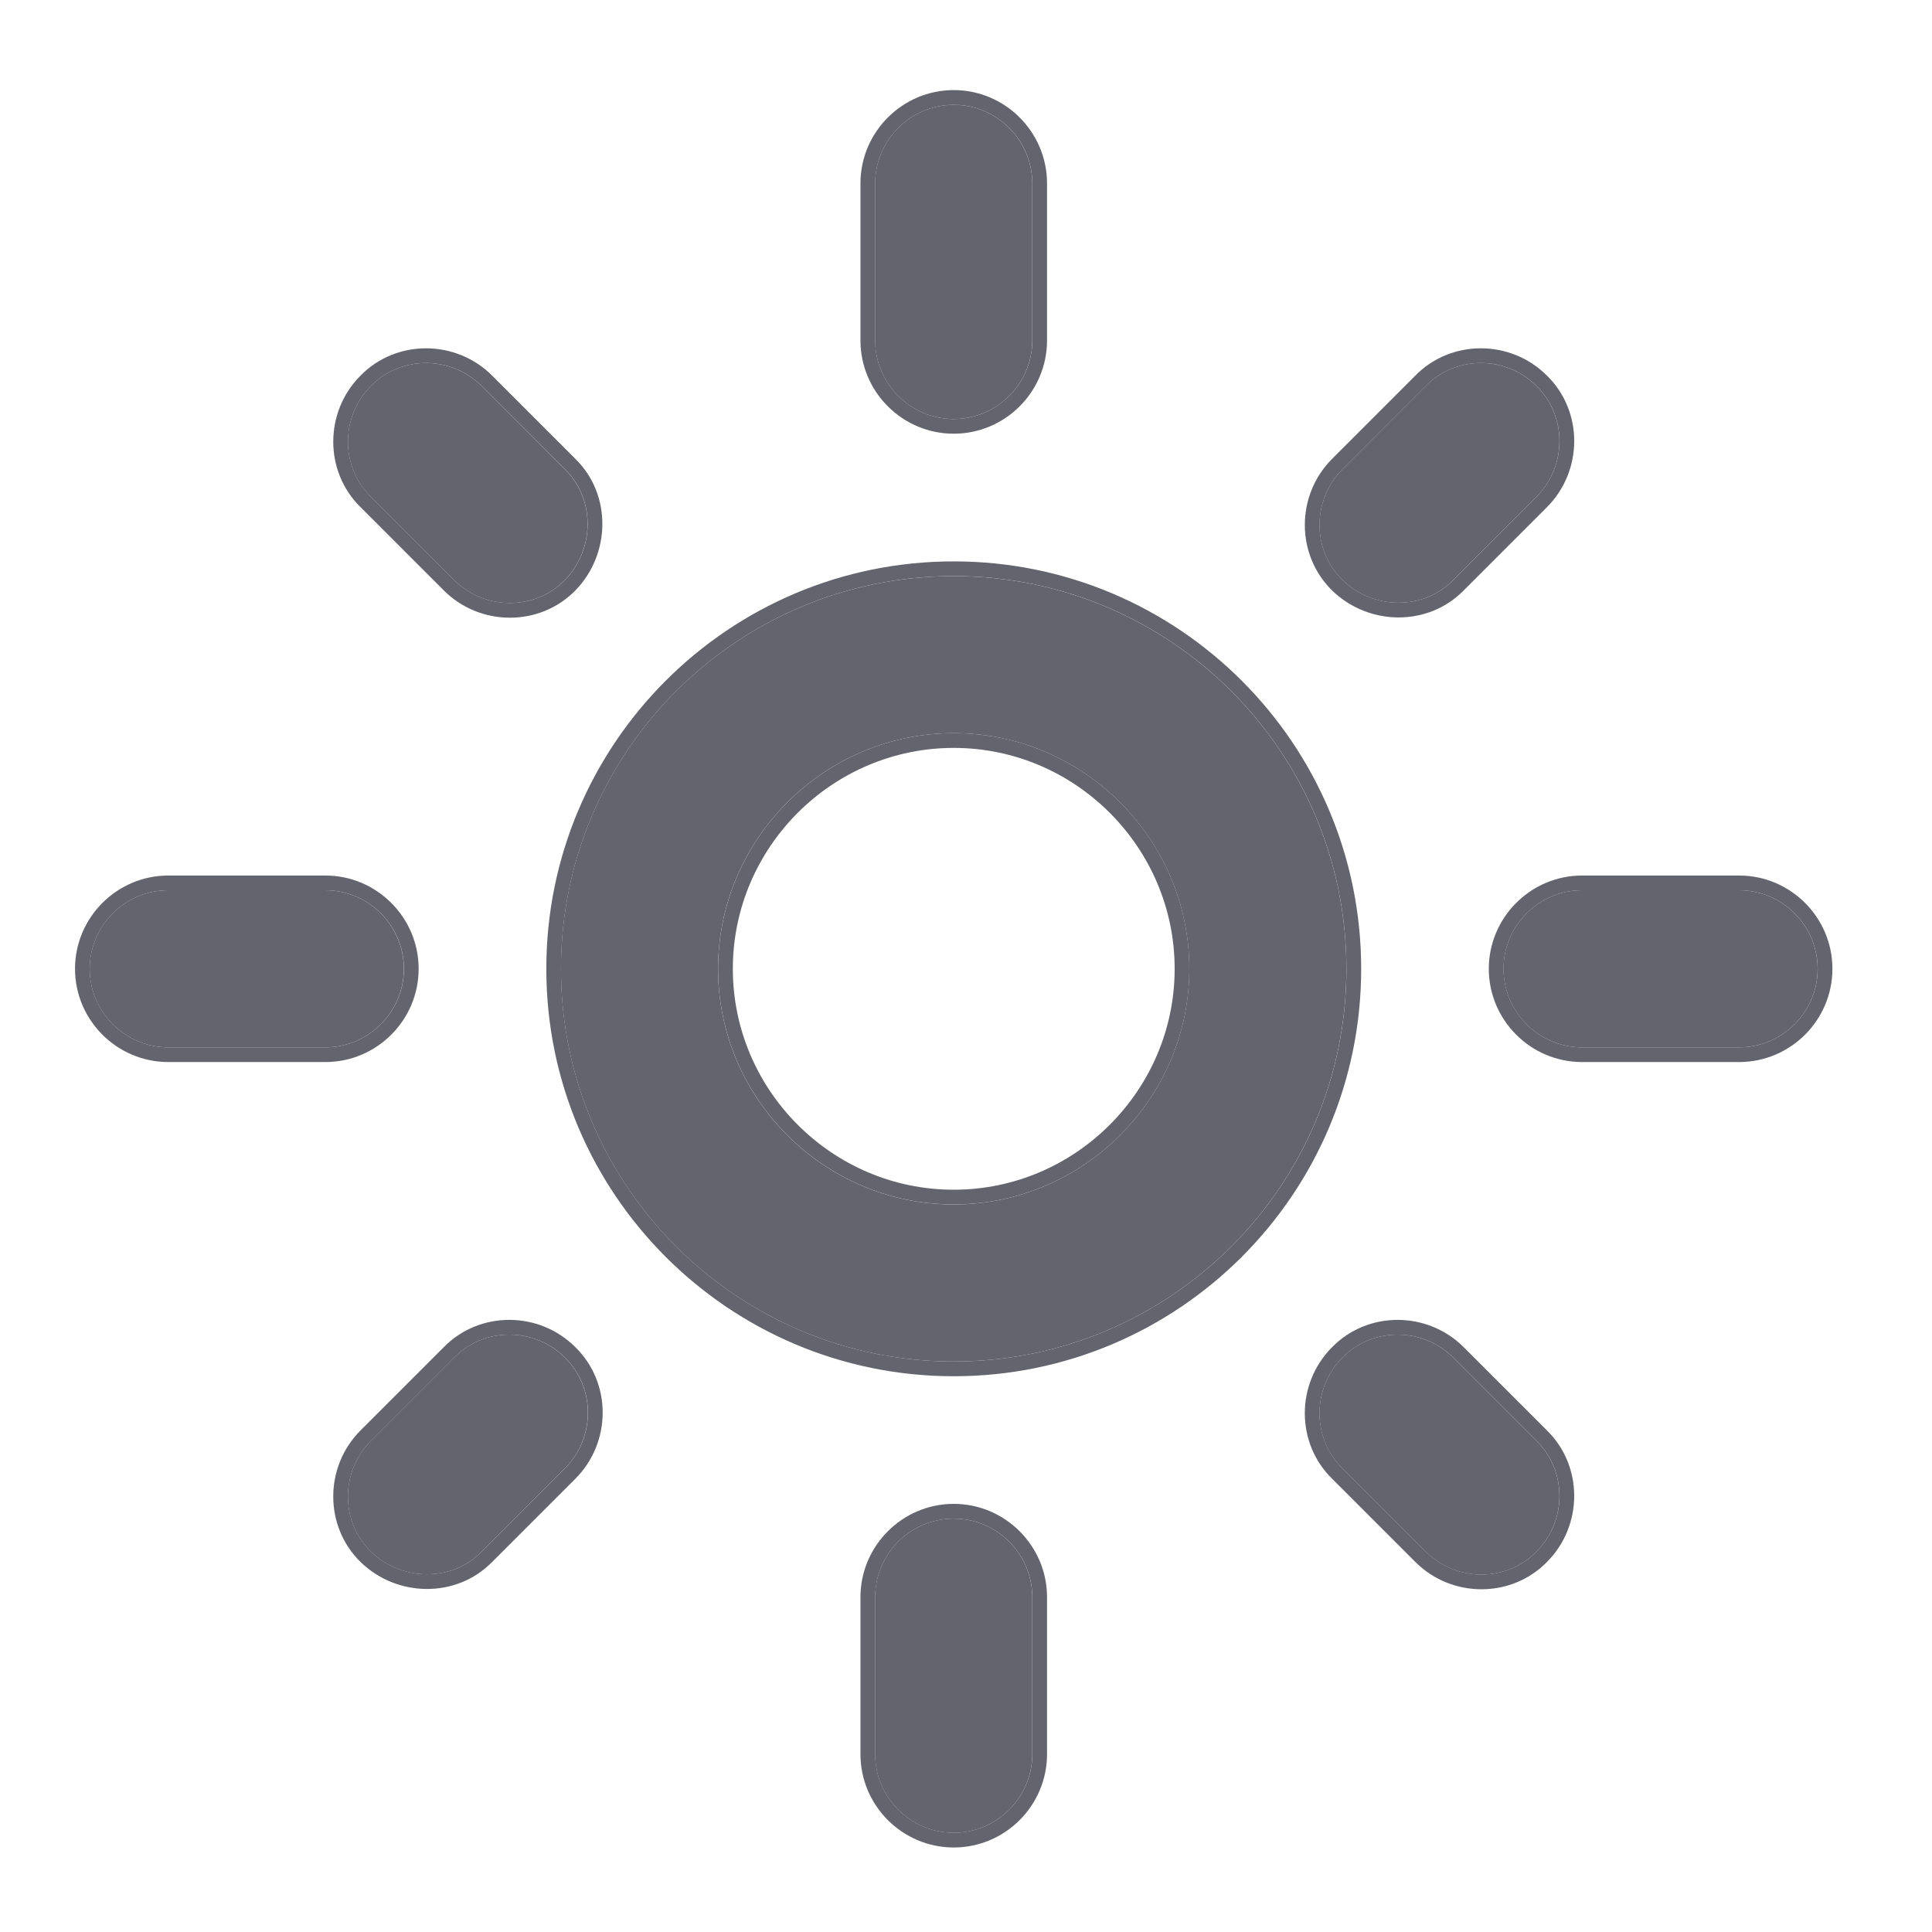 <svg xmlns="http://www.w3.org/2000/svg" fill="none" viewBox="0 0 35 35" height="35" width="35">
<g clip-path="url(#clip0_23468_121557)">
<path fill="#63646D" d="M17.277 13.282C19.624 13.282 21.545 15.203 21.545 17.551C21.545 19.899 19.624 21.82 17.277 21.82C14.929 21.82 13.008 19.899 13.008 17.551C13.008 15.203 14.929 13.282 17.277 13.282ZM17.277 10.437C13.35 10.437 10.162 13.624 10.162 17.551C10.162 21.478 13.35 24.665 17.277 24.665C21.204 24.665 24.391 21.478 24.391 17.551C24.391 13.624 21.204 10.437 17.277 10.437ZM3.048 18.974H5.894C6.676 18.974 7.316 18.334 7.316 17.551C7.316 16.768 6.676 16.128 5.894 16.128H3.048C2.265 16.128 1.625 16.768 1.625 17.551C1.625 18.334 2.265 18.974 3.048 18.974ZM28.66 18.974H31.505C32.288 18.974 32.928 18.334 32.928 17.551C32.928 16.768 32.288 16.128 31.505 16.128H28.66C27.877 16.128 27.237 16.768 27.237 17.551C27.237 18.334 27.877 18.974 28.66 18.974ZM15.854 3.322V6.168C15.854 6.951 16.494 7.591 17.277 7.591C18.059 7.591 18.7 6.951 18.7 6.168V3.322C18.7 2.54 18.059 1.899 17.277 1.899C16.494 1.899 15.854 2.54 15.854 3.322ZM15.854 28.934V31.78C15.854 32.562 16.494 33.203 17.277 33.203C18.059 33.203 18.7 32.562 18.7 31.78V28.934C18.7 28.151 18.059 27.511 17.277 27.511C16.494 27.511 15.854 28.151 15.854 28.934ZM8.725 6.993C8.17 6.438 7.26 6.438 6.719 6.993C6.164 7.548 6.164 8.459 6.719 9L8.227 10.508C8.782 11.063 9.693 11.063 10.233 10.508C10.774 9.953 10.788 9.042 10.233 8.502L8.725 6.993ZM26.326 24.594C25.771 24.039 24.86 24.039 24.32 24.594C23.765 25.149 23.765 26.06 24.32 26.601L25.828 28.109C26.383 28.664 27.294 28.664 27.834 28.109C28.389 27.554 28.389 26.643 27.834 26.102L26.326 24.594ZM27.834 9C28.389 8.445 28.389 7.534 27.834 6.993C27.279 6.438 26.369 6.438 25.828 6.993L24.32 8.502C23.765 9.056 23.765 9.967 24.32 10.508C24.875 11.049 25.785 11.063 26.326 10.508L27.834 9ZM10.233 26.601C10.788 26.046 10.788 25.135 10.233 24.594C9.678 24.039 8.768 24.039 8.227 24.594L6.719 26.102C6.164 26.657 6.164 27.568 6.719 28.109C7.274 28.649 8.184 28.664 8.725 28.109L10.233 26.601Z"></path>
<path fill="#63646D" d="M21.28 17.551C21.28 15.35 19.478 13.549 17.278 13.549C15.077 13.549 13.276 15.35 13.276 17.551C13.276 19.751 15.077 21.553 17.278 21.553C19.478 21.553 21.28 19.751 21.28 17.551ZM9.897 17.551C9.897 13.476 13.203 10.17 17.278 10.17C21.352 10.17 24.659 13.476 24.659 17.551C24.659 21.625 21.352 24.932 17.278 24.932C13.203 24.932 9.897 21.625 9.897 17.551ZM5.895 19.24H3.049C2.119 19.24 1.359 18.481 1.359 17.551C1.359 16.621 2.119 15.861 3.049 15.861H5.895C6.825 15.861 7.584 16.621 7.584 17.551C7.584 18.481 6.825 19.24 5.895 19.24ZM31.506 19.24H28.661C27.731 19.24 26.971 18.481 26.971 17.551C26.971 16.621 27.731 15.861 28.661 15.861H31.506C32.437 15.861 33.196 16.621 33.196 17.551C33.196 18.481 32.437 19.24 31.506 19.24ZM15.588 6.168V3.322C15.588 2.392 16.348 1.632 17.278 1.632C18.208 1.632 18.968 2.392 18.968 3.322V6.168C18.968 7.098 18.208 7.857 17.278 7.857C16.348 7.857 15.588 7.098 15.588 6.168ZM15.588 31.779V28.934C15.588 28.004 16.348 27.244 17.278 27.244C18.208 27.244 18.968 28.004 18.968 28.934V31.779C18.968 32.709 18.208 33.469 17.278 33.469C16.348 33.469 15.588 32.709 15.588 31.779ZM6.53 6.806C7.177 6.143 8.258 6.147 8.915 6.804L10.422 8.311C11.088 8.961 11.062 10.04 10.426 10.694C9.779 11.357 8.697 11.354 8.04 10.696L6.533 9.189C5.871 8.543 5.874 7.463 6.53 6.806ZM6.72 6.993C7.261 6.438 8.171 6.438 8.726 6.993L10.235 8.501C10.79 9.042 10.775 9.953 10.235 10.508C9.694 11.062 8.783 11.062 8.228 10.508L6.72 8.999C6.165 8.459 6.165 7.548 6.72 6.993ZM24.131 24.407C24.778 23.744 25.859 23.748 26.516 24.405L28.022 25.911C28.022 25.912 28.023 25.912 28.023 25.912C28.685 26.559 28.681 27.638 28.025 28.296C27.379 28.958 26.298 28.954 25.641 28.297L24.135 26.791C24.134 26.791 24.134 26.791 24.134 26.79C23.471 26.144 23.475 25.064 24.131 24.407ZM24.321 24.594C24.862 24.039 25.772 24.039 26.327 24.594L27.835 26.102C28.39 26.643 28.39 27.553 27.835 28.108C27.295 28.663 26.384 28.663 25.829 28.108L24.321 26.6C23.766 26.059 23.766 25.149 24.321 24.594ZM28.023 6.803C28.686 7.45 28.681 8.531 28.024 9.188L26.518 10.694C26.518 10.694 26.517 10.694 26.517 10.695C25.867 11.361 24.788 11.335 24.135 10.699C23.471 10.052 23.475 8.97 24.132 8.313L25.638 6.807C25.639 6.806 25.639 6.806 25.639 6.806C26.286 6.143 27.366 6.147 28.023 6.803ZM27.835 6.993C28.39 7.534 28.39 8.444 27.835 8.999L26.327 10.508C25.787 11.062 24.876 11.048 24.321 10.508C23.766 9.967 23.766 9.056 24.321 8.501L25.829 6.993C26.37 6.438 27.281 6.438 27.835 6.993ZM10.422 24.404C11.085 25.051 11.081 26.131 10.423 26.789L8.917 28.295C8.917 28.295 8.917 28.296 8.916 28.296C8.266 28.961 7.187 28.936 6.534 28.299C5.87 27.653 5.874 26.571 6.531 25.914L8.037 24.408C8.038 24.407 8.038 24.407 8.038 24.407C8.685 23.744 9.765 23.748 10.422 24.404ZM10.235 24.594C10.79 25.135 10.79 26.045 10.235 26.6L8.726 28.108C8.186 28.663 7.275 28.649 6.72 28.108C6.165 27.568 6.165 26.657 6.72 26.102L8.228 24.594C8.769 24.039 9.68 24.039 10.235 24.594ZM21.546 17.551C21.546 15.203 19.625 13.282 17.278 13.282C14.93 13.282 13.009 15.203 13.009 17.551C13.009 19.898 14.93 21.819 17.278 21.819C19.625 21.819 21.546 19.898 21.546 17.551ZM10.163 17.551C10.163 13.624 13.351 10.436 17.278 10.436C21.205 10.436 24.392 13.624 24.392 17.551C24.392 21.478 21.205 24.665 17.278 24.665C13.351 24.665 10.163 21.478 10.163 17.551ZM5.895 18.974H3.049C2.266 18.974 1.626 18.333 1.626 17.551C1.626 16.768 2.266 16.128 3.049 16.128H5.895C6.677 16.128 7.318 16.768 7.318 17.551C7.318 18.333 6.677 18.974 5.895 18.974ZM31.506 18.974H28.661C27.878 18.974 27.238 18.333 27.238 17.551C27.238 16.768 27.878 16.128 28.661 16.128H31.506C32.289 16.128 32.929 16.768 32.929 17.551C32.929 18.333 32.289 18.974 31.506 18.974ZM15.855 6.168V3.322C15.855 2.539 16.495 1.899 17.278 1.899C18.06 1.899 18.701 2.539 18.701 3.322V6.168C18.701 6.95 18.06 7.591 17.278 7.591C16.495 7.591 15.855 6.95 15.855 6.168ZM15.855 31.779V28.934C15.855 28.151 16.495 27.511 17.278 27.511C18.06 27.511 18.701 28.151 18.701 28.934V31.779C18.701 32.562 18.06 33.202 17.278 33.202C16.495 33.202 15.855 32.562 15.855 31.779Z" clip-rule="evenodd" fill-rule="evenodd"></path>
</g>
<defs>
<clipPath id="clip0_23468_121557">
<rect transform="translate(0.203 0.477)" fill="white" height="34.149" width="34.149"></rect>
</clipPath>
</defs>
</svg>
